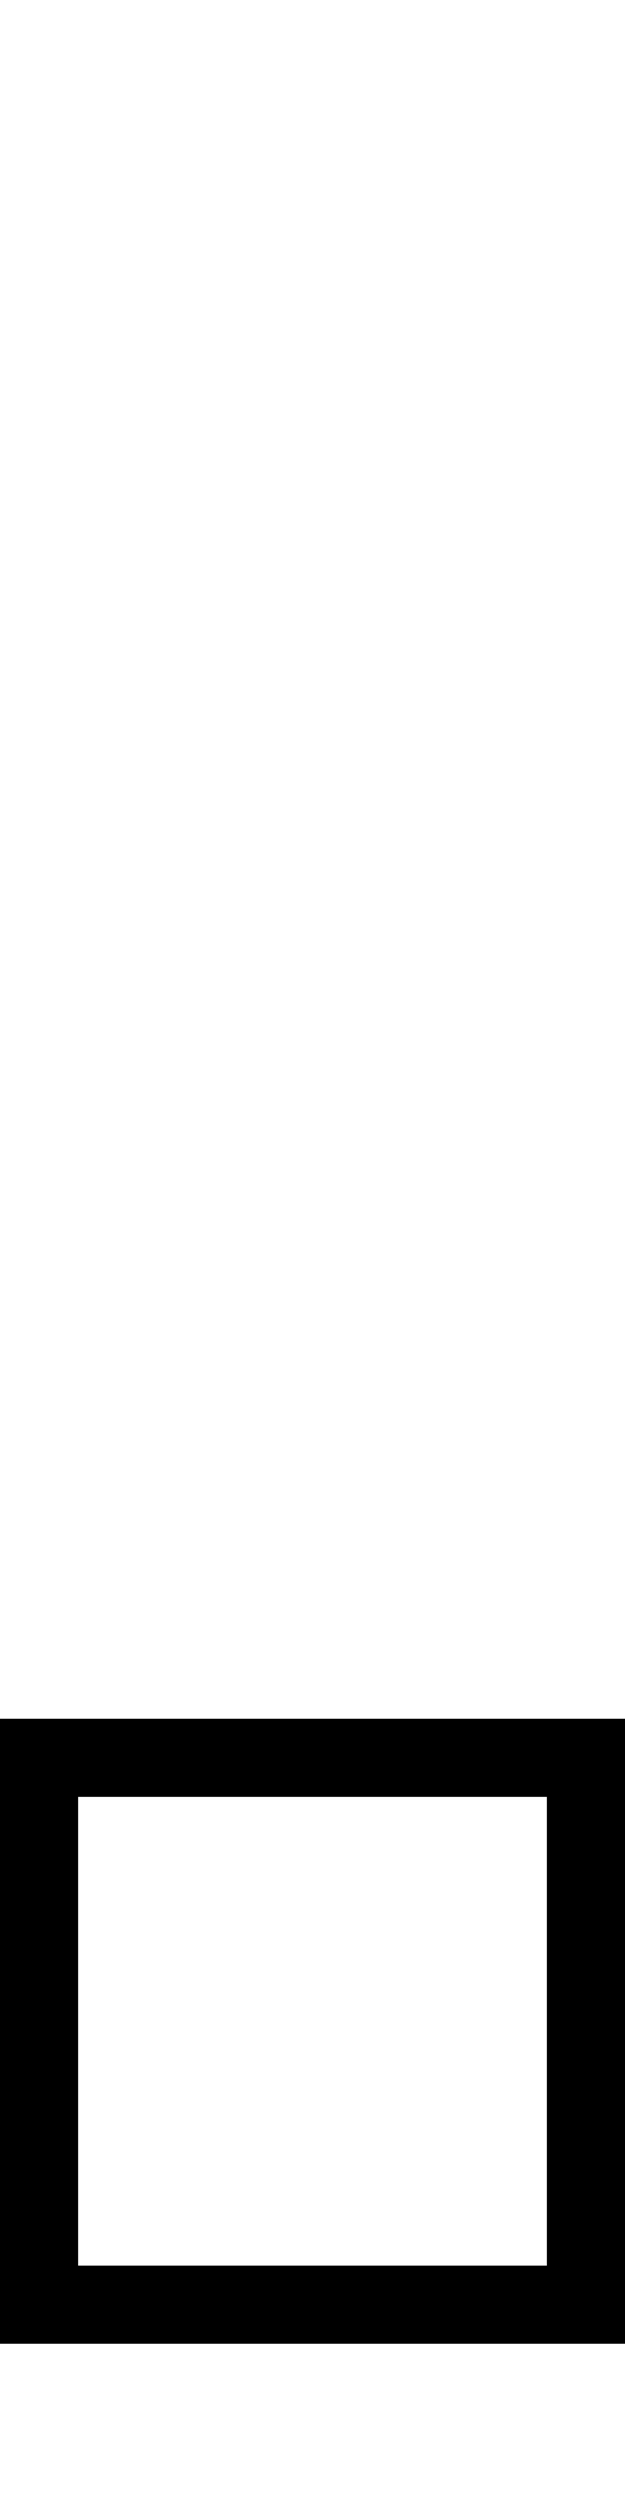 <svg xmlns="http://www.w3.org/2000/svg" viewBox="0 0 128 512"><!--! Font Awesome Pro 6.5.0 by @fontawesome - https://fontawesome.com License - https://fontawesome.com/license (Commercial License) Copyright 2023 Fonticons, Inc. --><path d="M112 368v96H16V368h96zM16 352H0v16 96 16H16h96 16V464 368 352H112 16z"/></svg>